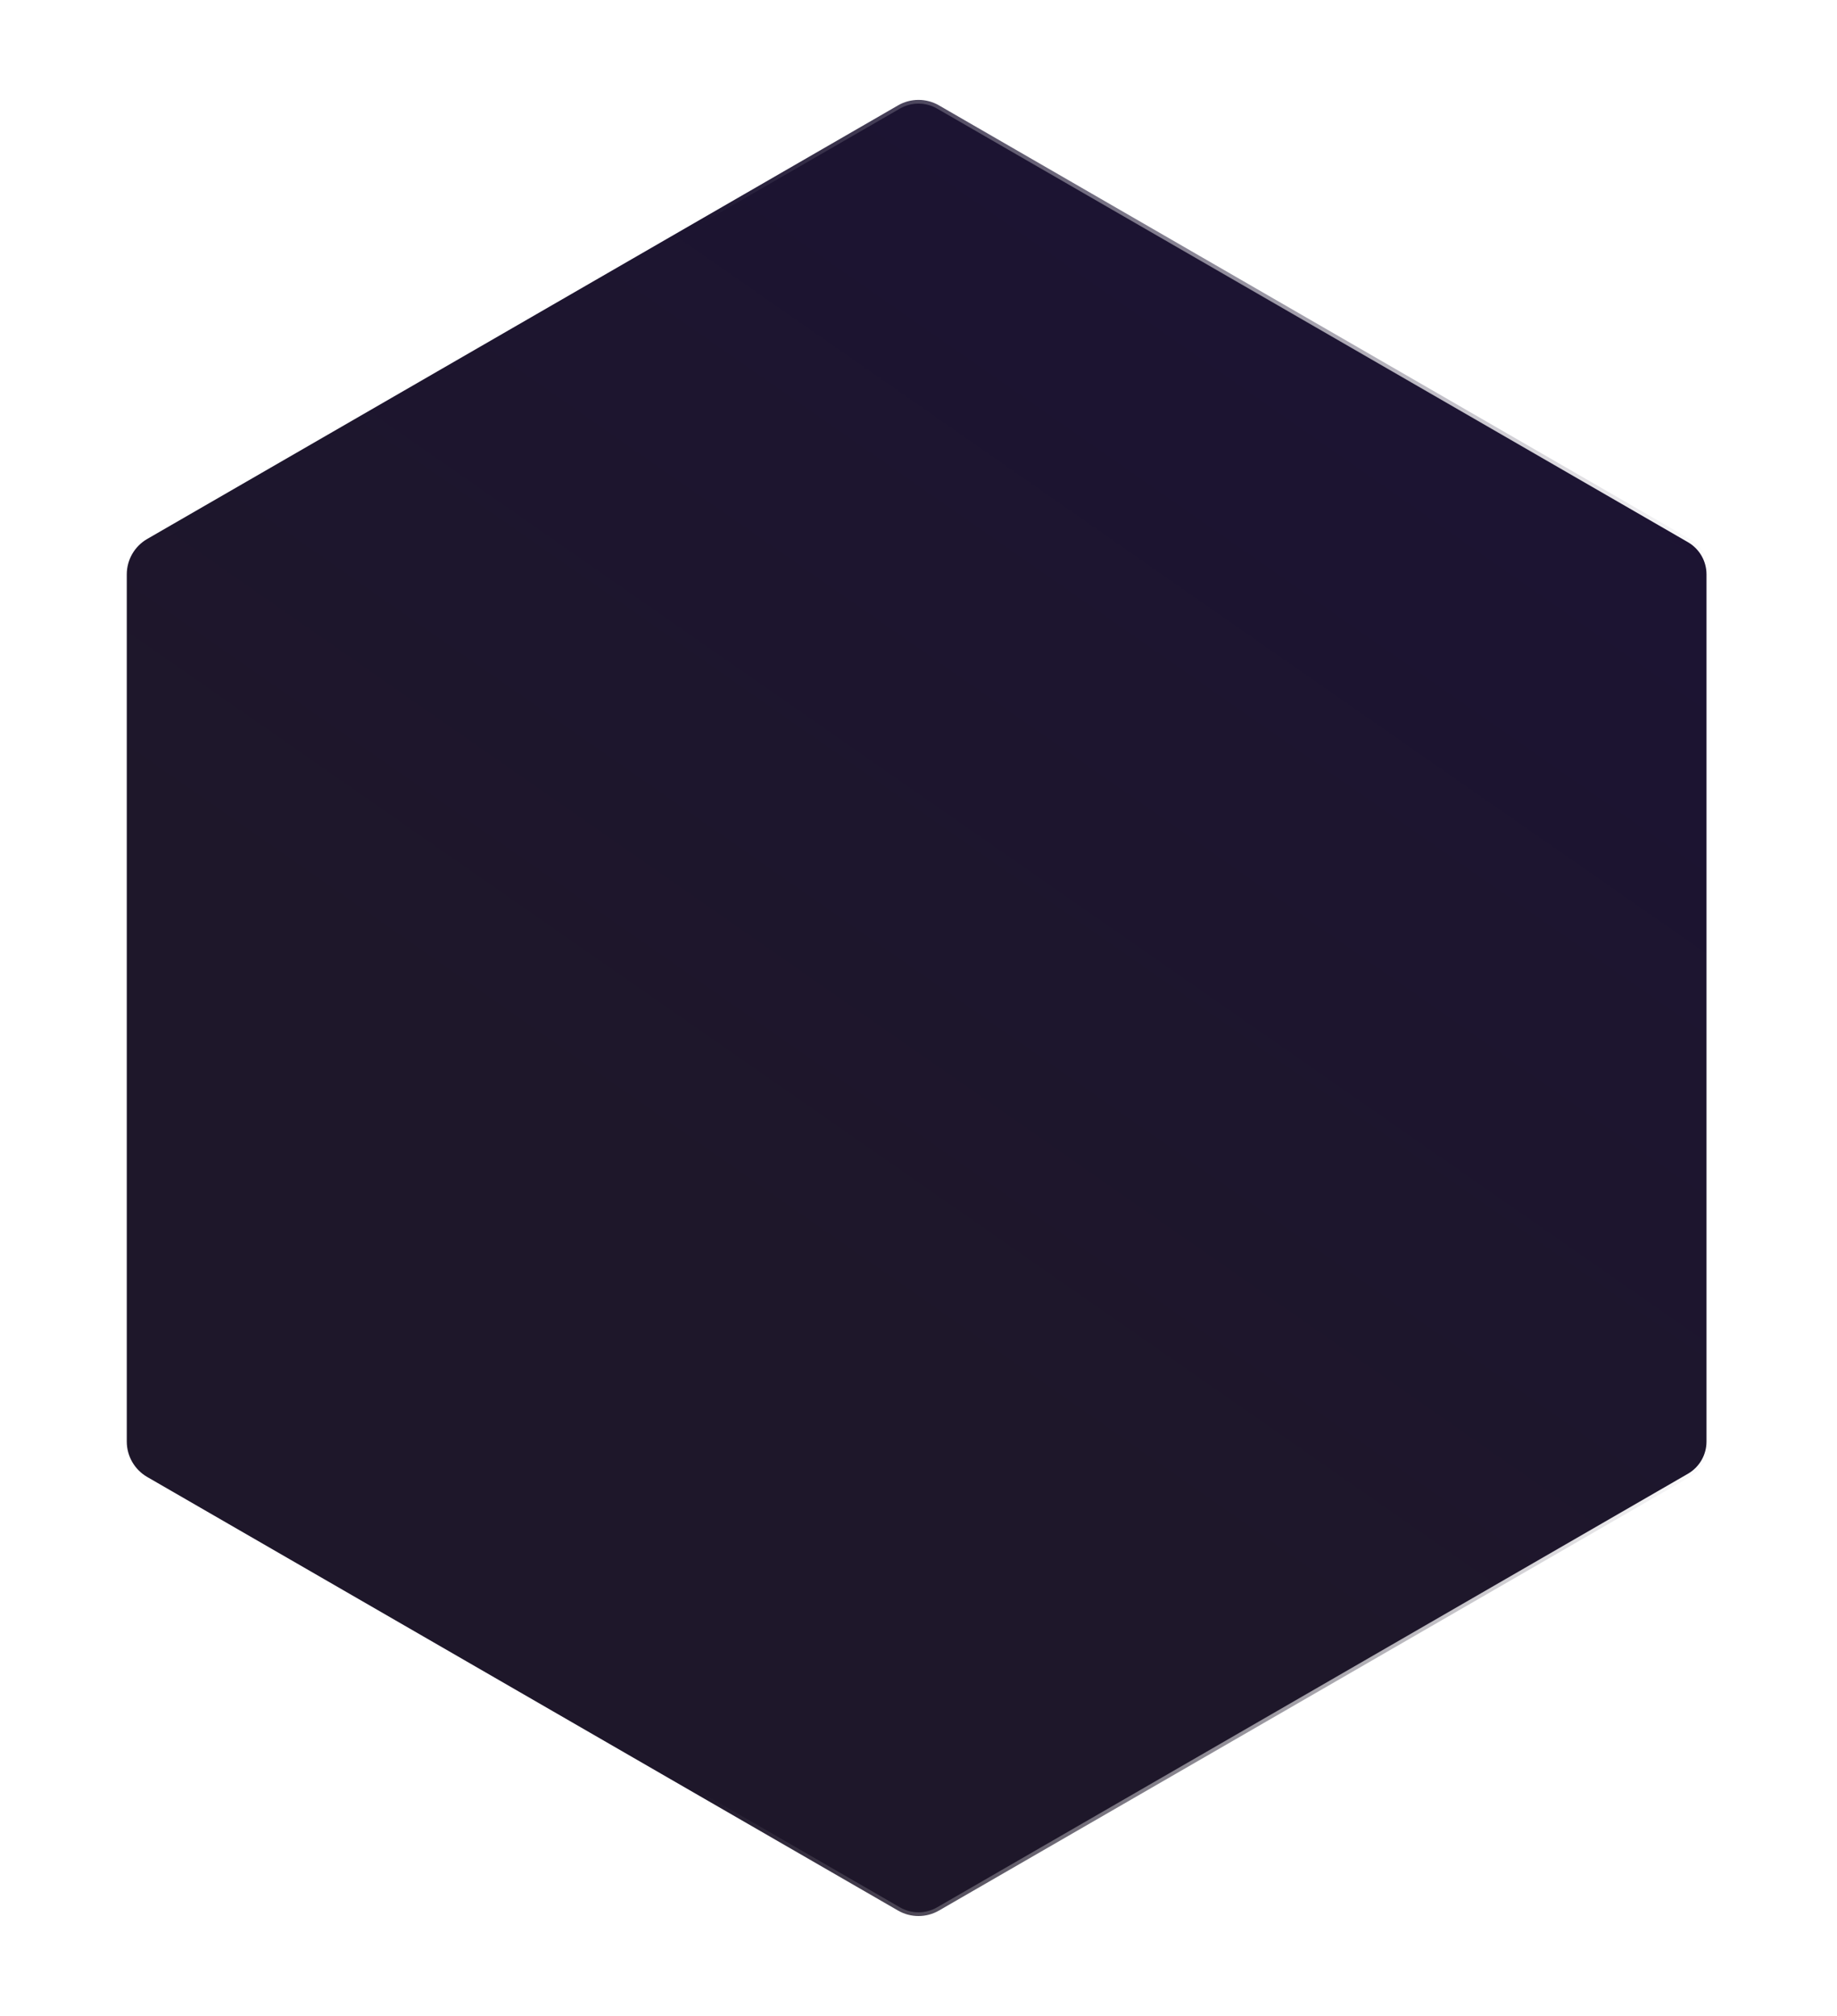 <svg width="247" height="271" viewBox="0 0 247 271" fill="none" xmlns="http://www.w3.org/2000/svg">
<g filter="url(#filter0_di_22_23)">
<path d="M123.5 22.392C123.5 17.773 128.5 14.887 132.5 17.196L227.454 72.018C229.311 73.09 230.454 75.07 230.454 77.214V193.786C230.454 195.929 229.311 197.91 227.454 198.982L132.5 253.804C128.5 256.113 123.5 253.226 123.5 248.608V224L123.5 90L123.5 22.392Z" fill="white" fill-opacity="0.01" shape-rendering="crispEdges"/>
<path d="M132.25 17.629L227.204 72.451C228.906 73.433 229.954 75.249 229.954 77.214V193.786C229.954 195.751 228.906 197.567 227.204 198.549L132.25 253.371C128.583 255.488 124 252.842 124 248.608V224L124 90L124 22.392C124 18.158 128.583 15.512 132.25 17.629Z" stroke="url(#paint0_linear_22_23)" shape-rendering="crispEdges"/>
</g>
<path d="M126.25 14.165L227.204 72.451C228.906 73.433 229.954 75.249 229.954 77.214V193.786C229.954 195.751 228.906 197.567 227.204 198.549L126.25 256.835C124.548 257.817 122.452 257.817 120.75 256.835L19.796 198.549C18.094 197.567 17.046 195.751 17.046 193.786V77.214C17.046 75.249 18.094 73.433 19.796 72.451L120.75 14.165C122.452 13.183 124.548 13.183 126.25 14.165Z" fill="url(#paint1_linear_22_23)" stroke="url(#paint2_linear_22_23)"/>
<defs>
<filter id="filter0_di_22_23" x="107.5" y="0.383" width="138.954" height="270.233" filterUnits="userSpaceOnUse" color-interpolation-filters="sRGB">
<feFlood flood-opacity="0" result="BackgroundImageFix"/>
<feColorMatrix in="SourceAlpha" type="matrix" values="0 0 0 0 0 0 0 0 0 0 0 0 0 0 0 0 0 0 127 0" result="hardAlpha"/>
<feOffset/>
<feGaussianBlur stdDeviation="8"/>
<feComposite in2="hardAlpha" operator="out"/>
<feColorMatrix type="matrix" values="0 0 0 0 1 0 0 0 0 1 0 0 0 0 1 0 0 0 0.15 0"/>
<feBlend mode="normal" in2="BackgroundImageFix" result="effect1_dropShadow_22_23"/>
<feBlend mode="normal" in="SourceGraphic" in2="effect1_dropShadow_22_23" result="shape"/>
<feColorMatrix in="SourceAlpha" type="matrix" values="0 0 0 0 0 0 0 0 0 0 0 0 0 0 0 0 0 0 127 0" result="hardAlpha"/>
<feOffset/>
<feGaussianBlur stdDeviation="4"/>
<feComposite in2="hardAlpha" operator="arithmetic" k2="-1" k3="1"/>
<feColorMatrix type="matrix" values="0 0 0 0 1 0 0 0 0 1 0 0 0 0 1 0 0 0 0.2 0"/>
<feBlend mode="normal" in2="shape" result="effect2_innerShadow_22_23"/>
</filter>
<linearGradient id="paint0_linear_22_23" x1="230.5" y1="136" x2="130" y2="136" gradientUnits="userSpaceOnUse">
<stop stop-color="white"/>
<stop offset="1" stop-color="white" stop-opacity="0"/>
</linearGradient>
<linearGradient id="paint1_linear_22_23" x1="226.5" y1="-4.5" x2="104" y2="171.5" gradientUnits="userSpaceOnUse">
<stop stop-color="#1B1236"/>
<stop offset="1" stop-color="#1E172A"/>
</linearGradient>
<linearGradient id="paint2_linear_22_23" x1="230.5" y1="136" x2="94" y2="136" gradientUnits="userSpaceOnUse">
<stop stop-color="white"/>
<stop offset="1" stop-color="white" stop-opacity="0"/>
</linearGradient>
</defs>
</svg>
